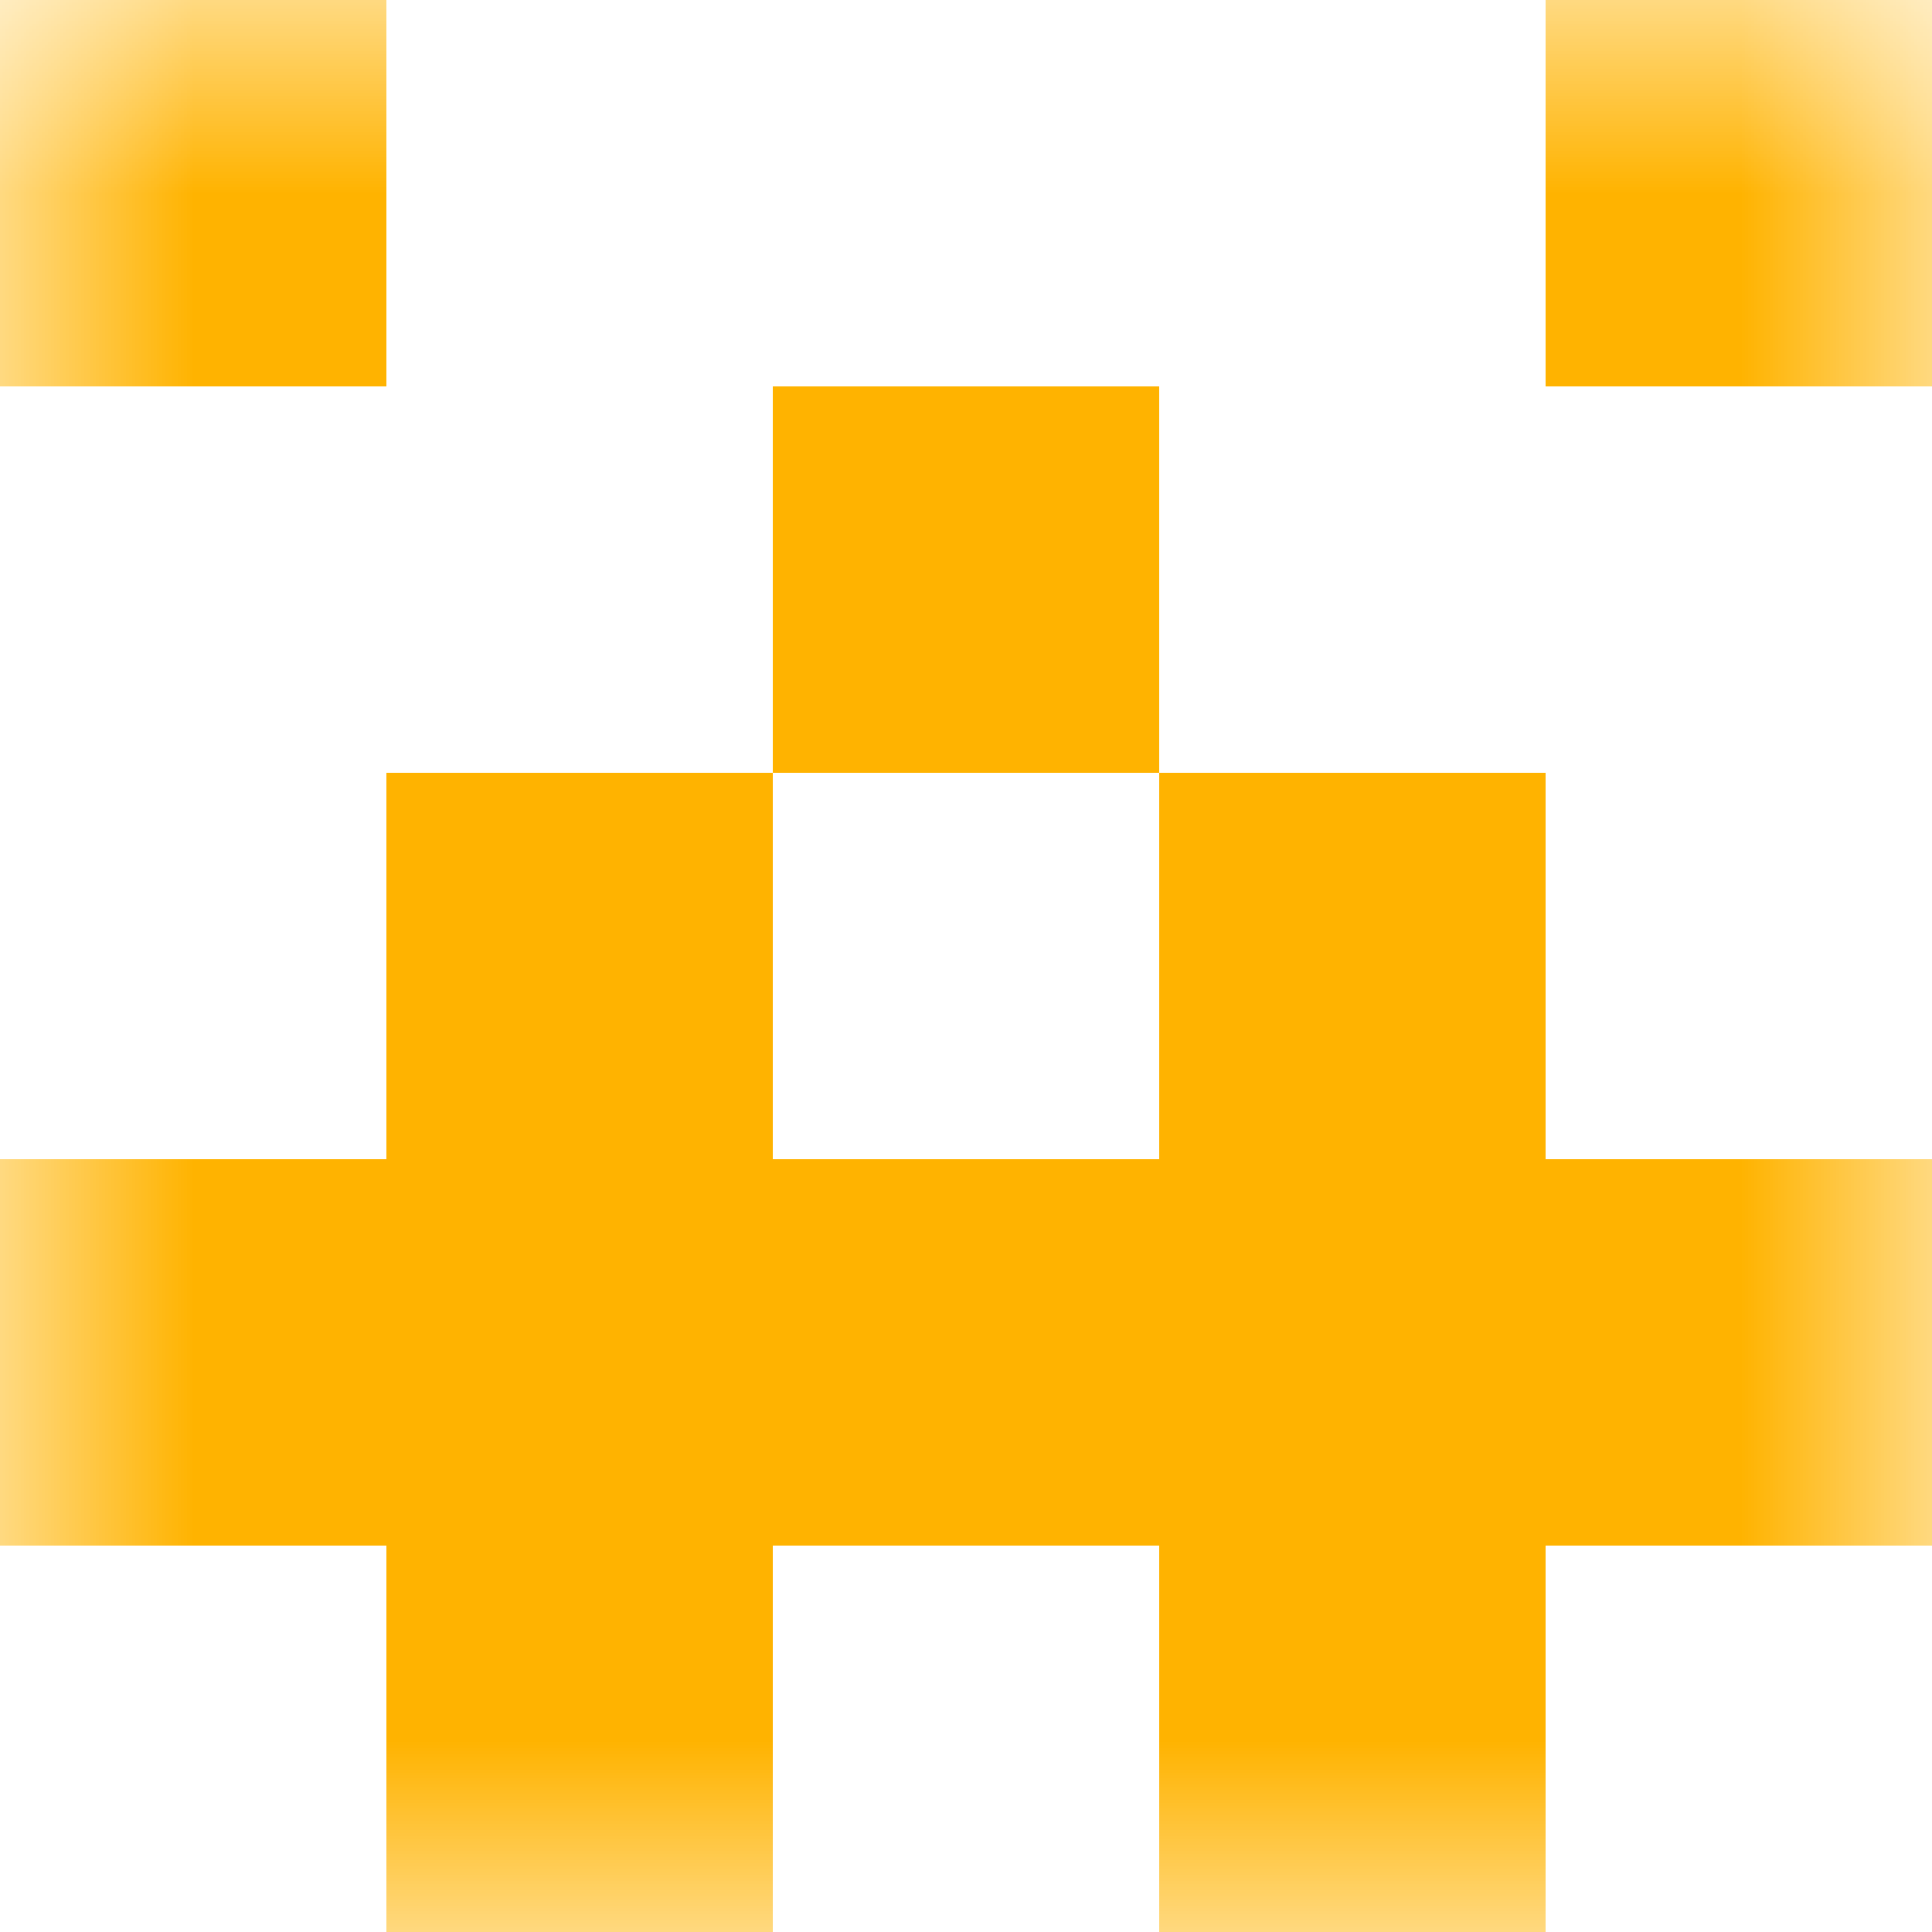 <svg xmlns="http://www.w3.org/2000/svg" viewBox="0 0 5 5" fill="none" shape-rendering="crispEdges"><mask id="viewboxMask"><rect width="5" height="5" rx="0" ry="0" x="0" y="0" fill="#fff" /></mask><g mask="url(#viewboxMask)"><path d="M1 0H0v1h1V0ZM5 0H4v1h1V0Z" fill="#ffb300"/><path fill="#ffb300" d="M2 1h1v1H2z"/><path d="M2 2H1v1h1V2ZM4 2H3v1h1V2Z" fill="#ffb300"/><path fill="#ffb300" d="M0 3h5v1H0z"/><path d="M2 4H1v1h1V4ZM4 4H3v1h1V4Z" fill="#ffb300"/></g></svg>